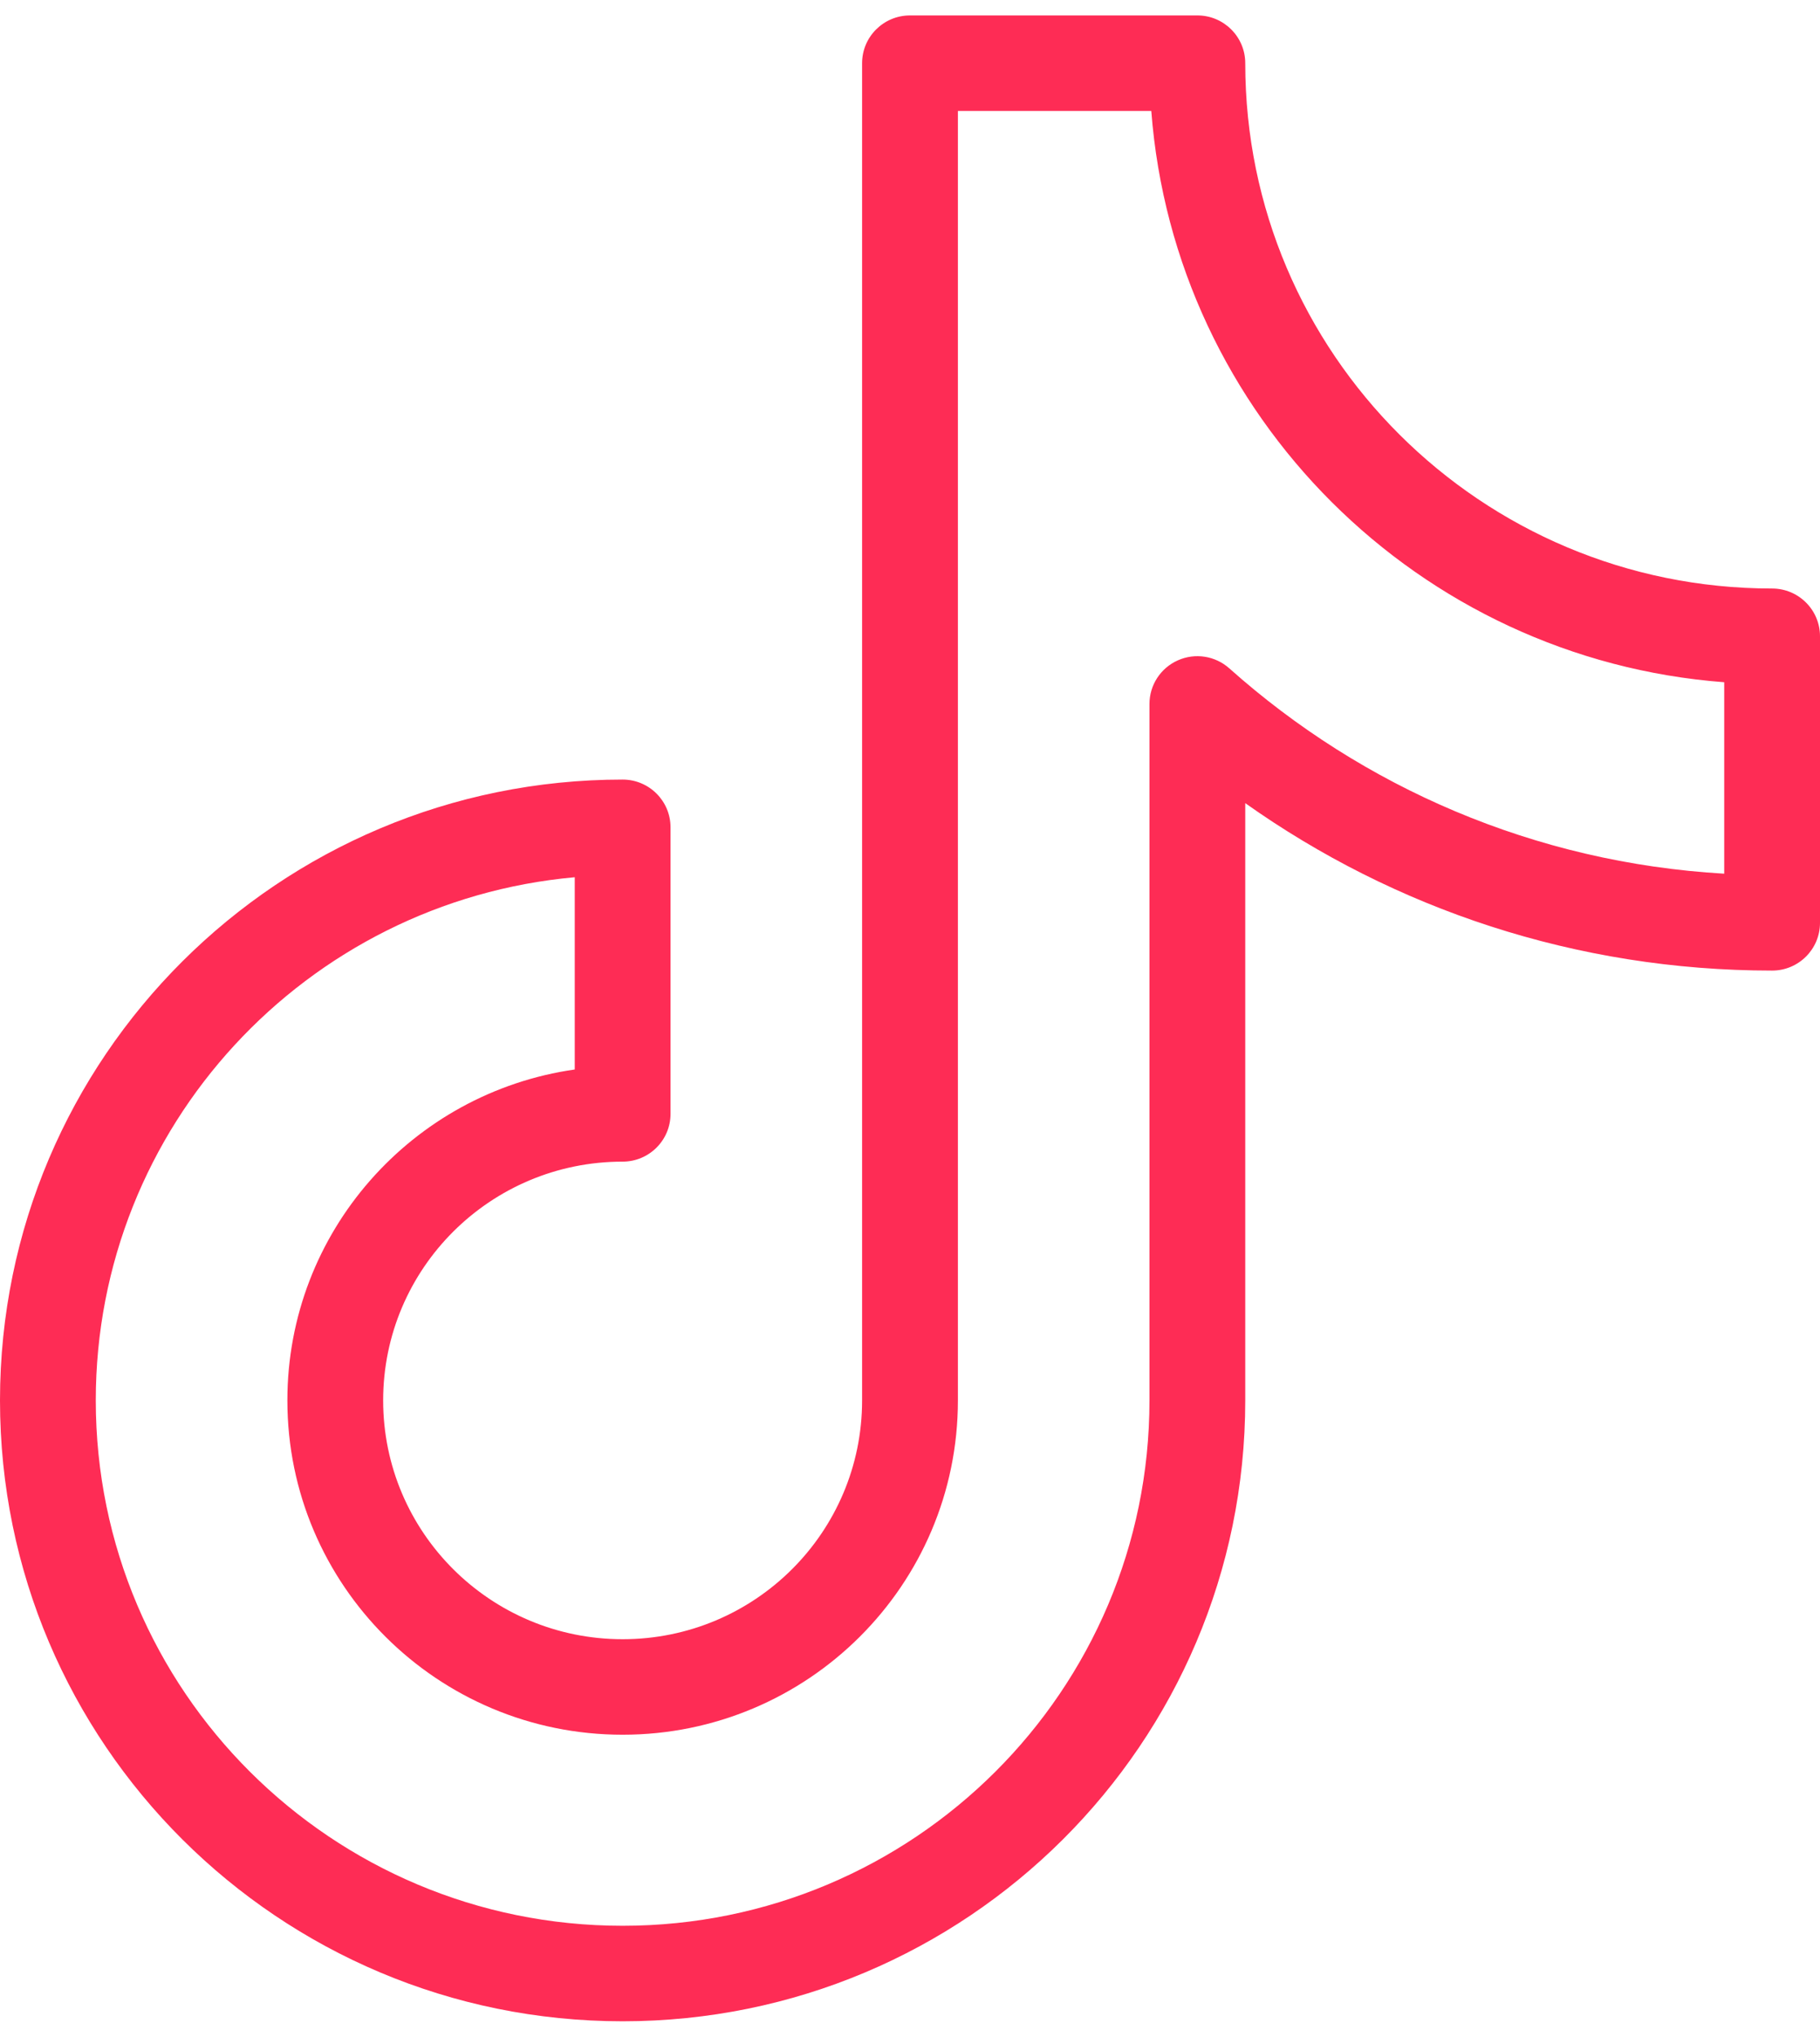 <svg width="59" height="66" viewBox="0 0 59 66" fill="none" xmlns="http://www.w3.org/2000/svg">
<path fill-rule="evenodd" clip-rule="evenodd" d="M27.947 2.048C27.947 1.193 28.643 0.5 29.5 0.5H38.816C39.673 0.5 40.368 1.193 40.368 2.048C40.368 11.45 48.015 19.071 57.447 19.071C58.305 19.071 59 19.764 59 20.619V29.905C59 30.759 58.305 31.452 57.447 31.452C51.083 31.452 45.188 29.442 40.368 26.026V45.381C40.368 56.492 31.332 65.5 20.184 65.5C9.037 65.5 0 56.492 0 45.381C0 34.269 9.037 25.262 20.184 25.262C21.042 25.262 21.737 25.955 21.737 26.809V36.095C21.737 36.95 21.042 37.643 20.184 37.643C15.897 37.643 12.421 41.107 12.421 45.381C12.421 49.654 15.897 53.119 20.184 53.119C24.472 53.119 27.947 49.654 27.947 45.381V2.048ZM31.053 3.595V45.381C31.053 51.364 26.187 56.214 20.184 56.214C14.182 56.214 9.316 51.364 9.316 45.381C9.316 39.923 13.365 35.408 18.632 34.657V28.427C9.927 29.208 3.105 36.501 3.105 45.381C3.105 54.783 10.752 62.405 20.184 62.405C29.617 62.405 37.263 54.783 37.263 45.381V22.811C37.263 22.201 37.623 21.648 38.182 21.399C38.741 21.149 39.395 21.251 39.851 21.658C44.162 25.504 49.745 27.957 55.895 28.312V22.108C45.985 21.357 38.076 13.473 37.322 3.595H31.053Z" fill="#FE2C55"/>
</svg>
